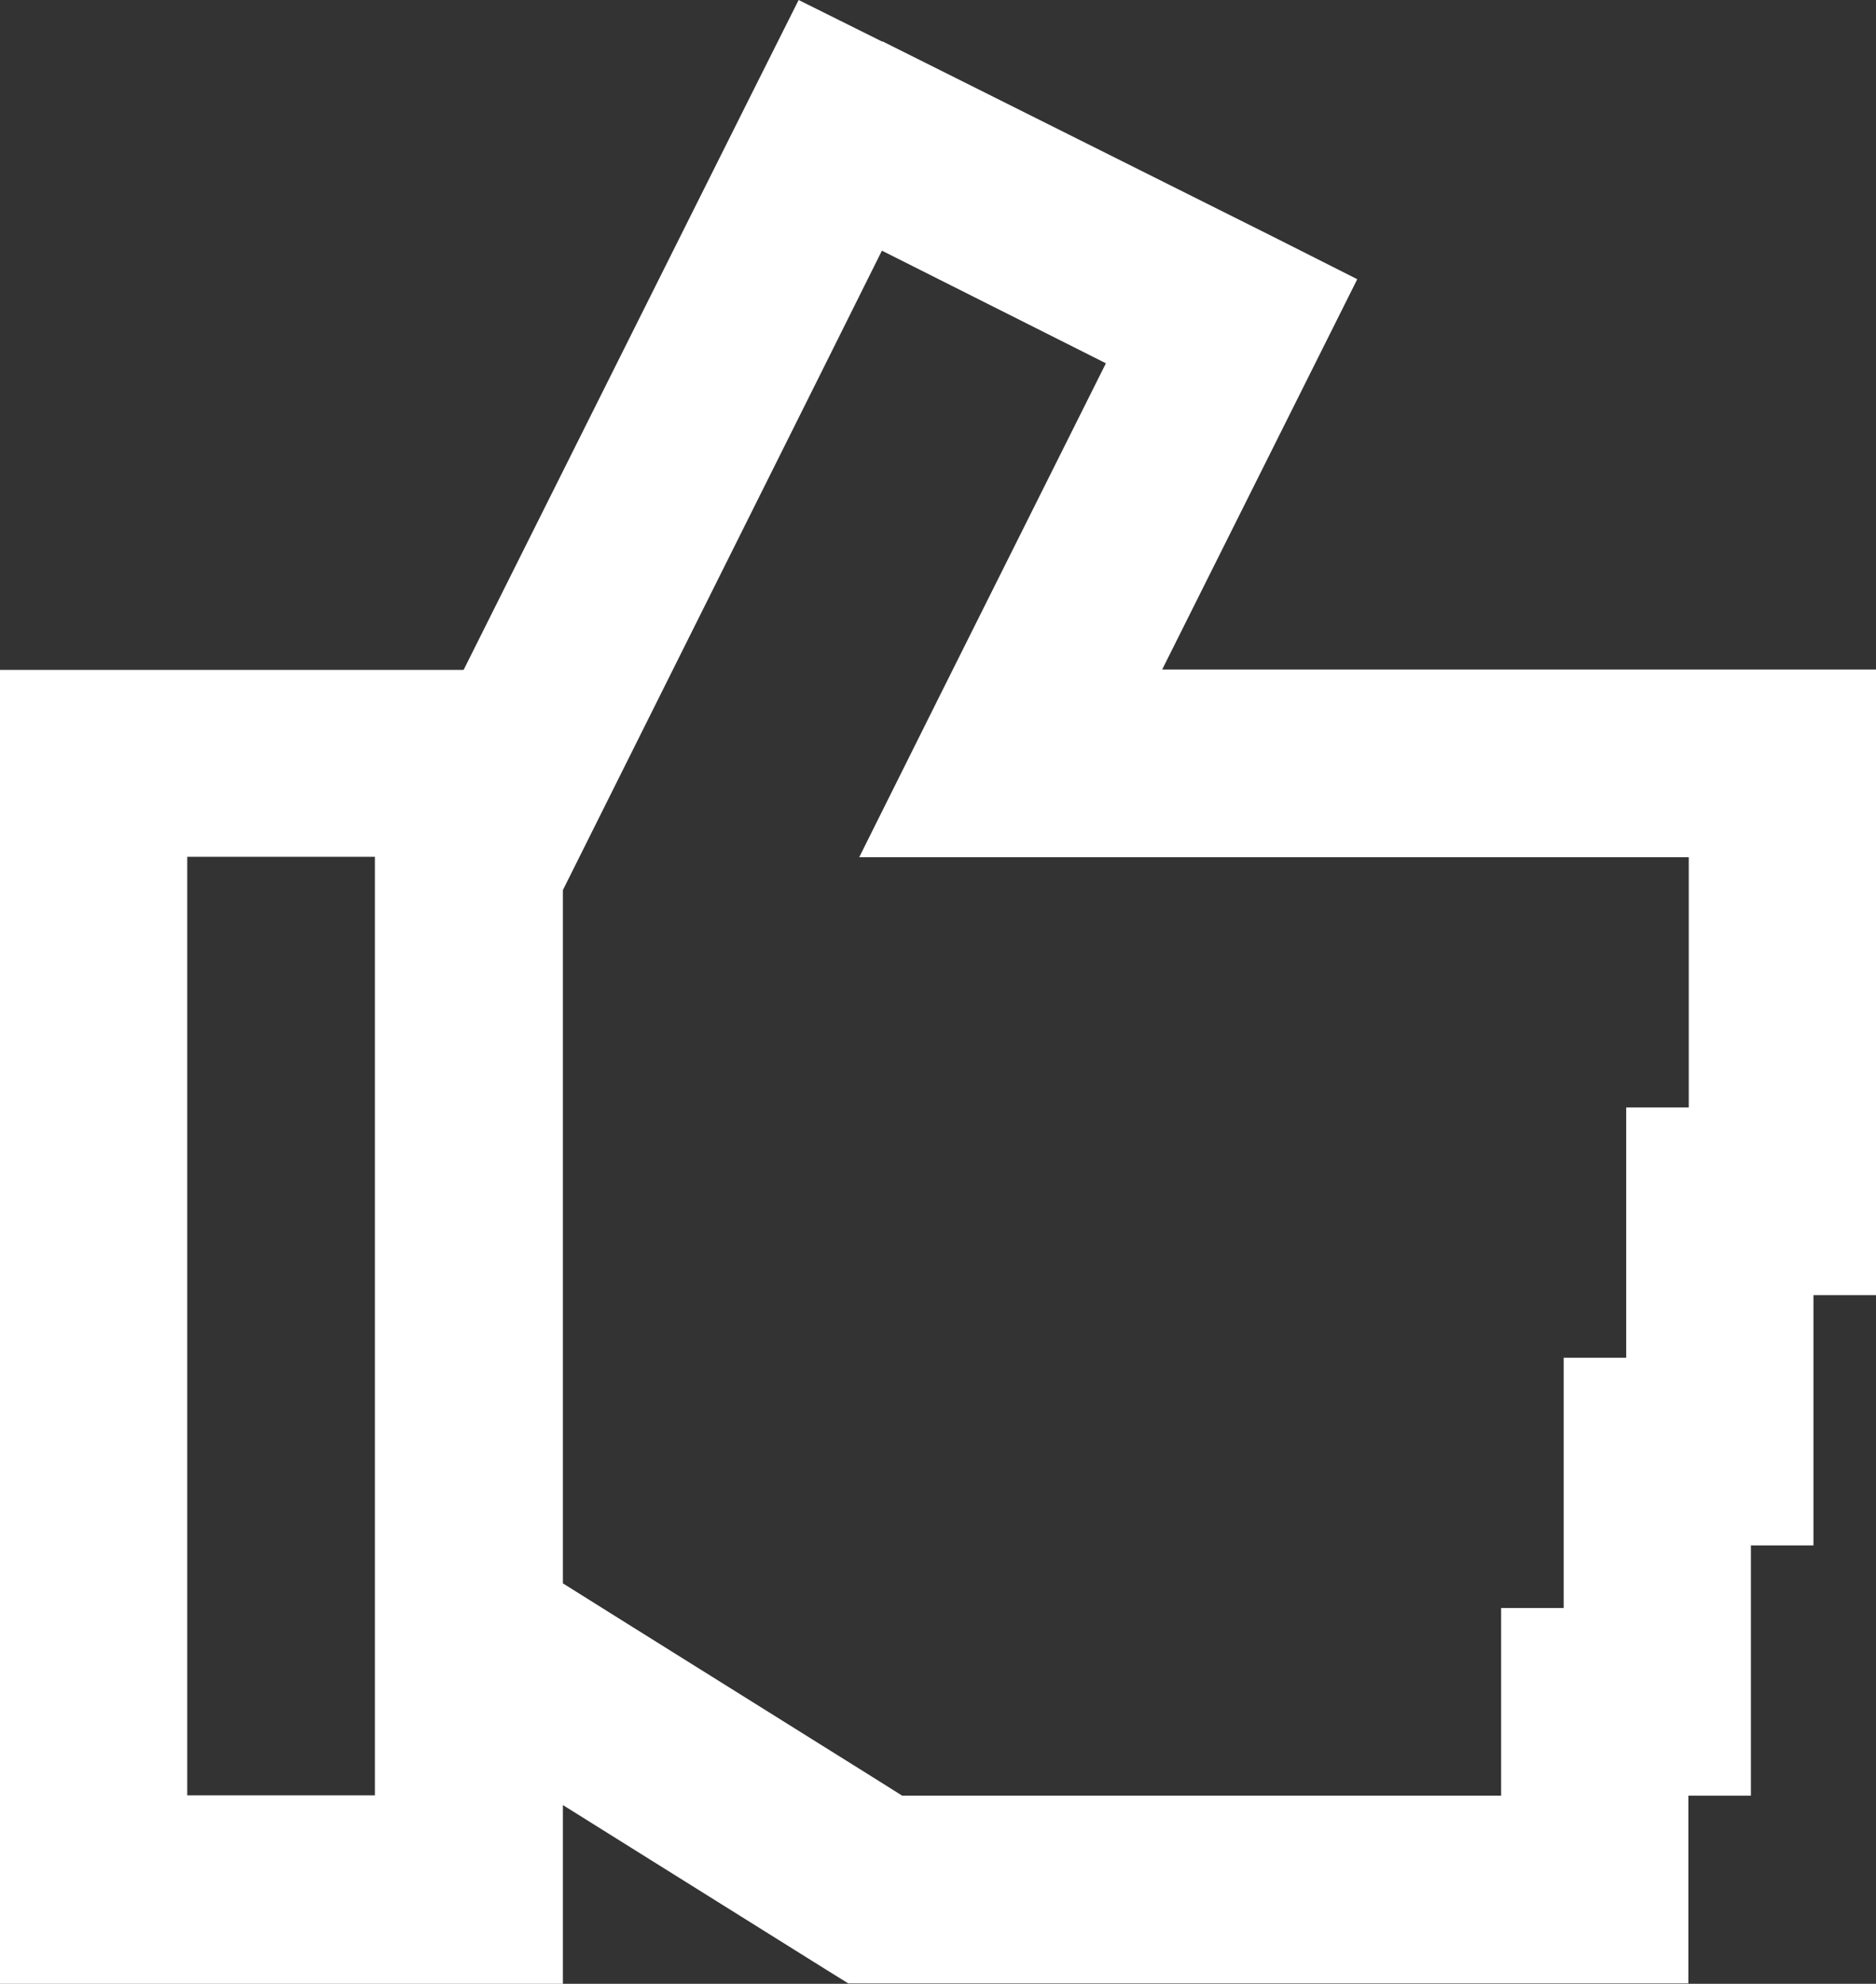 <svg xmlns="http://www.w3.org/2000/svg" width="479.9" height="507.3" viewBox="0 0 479.9 507.3">
  <rect x="0" y="0" width="479.9" height="507.3" fill="#333333" stroke="none"/>
  <path id="thumbs-up-sharp-regular-full" d="M289.7,47.4,389.9,97.5l21.4,10.8-49.9,99.8H544v160H528v64H512v64H496v48H281.1l-5.8-3.6L261.7,532h0l-53.6-33.5v45.7H64.1v-336H182.7l49.9-99.8h0q28.65-57.3,35.8-71.5l21.5,10.7ZM112,496h48V256H112ZM275.4,129.7h0L208.1,264.5V441.8l15,9.4,64,40h0l7.8,4.9H448.1v-48h16v-64h16v-64h16v-64H283.9q10.2-20.55,63.1-126.3L289.7,101Z" transform="translate(-64.1 -36.9)" fill="#fff"/>
</svg>
